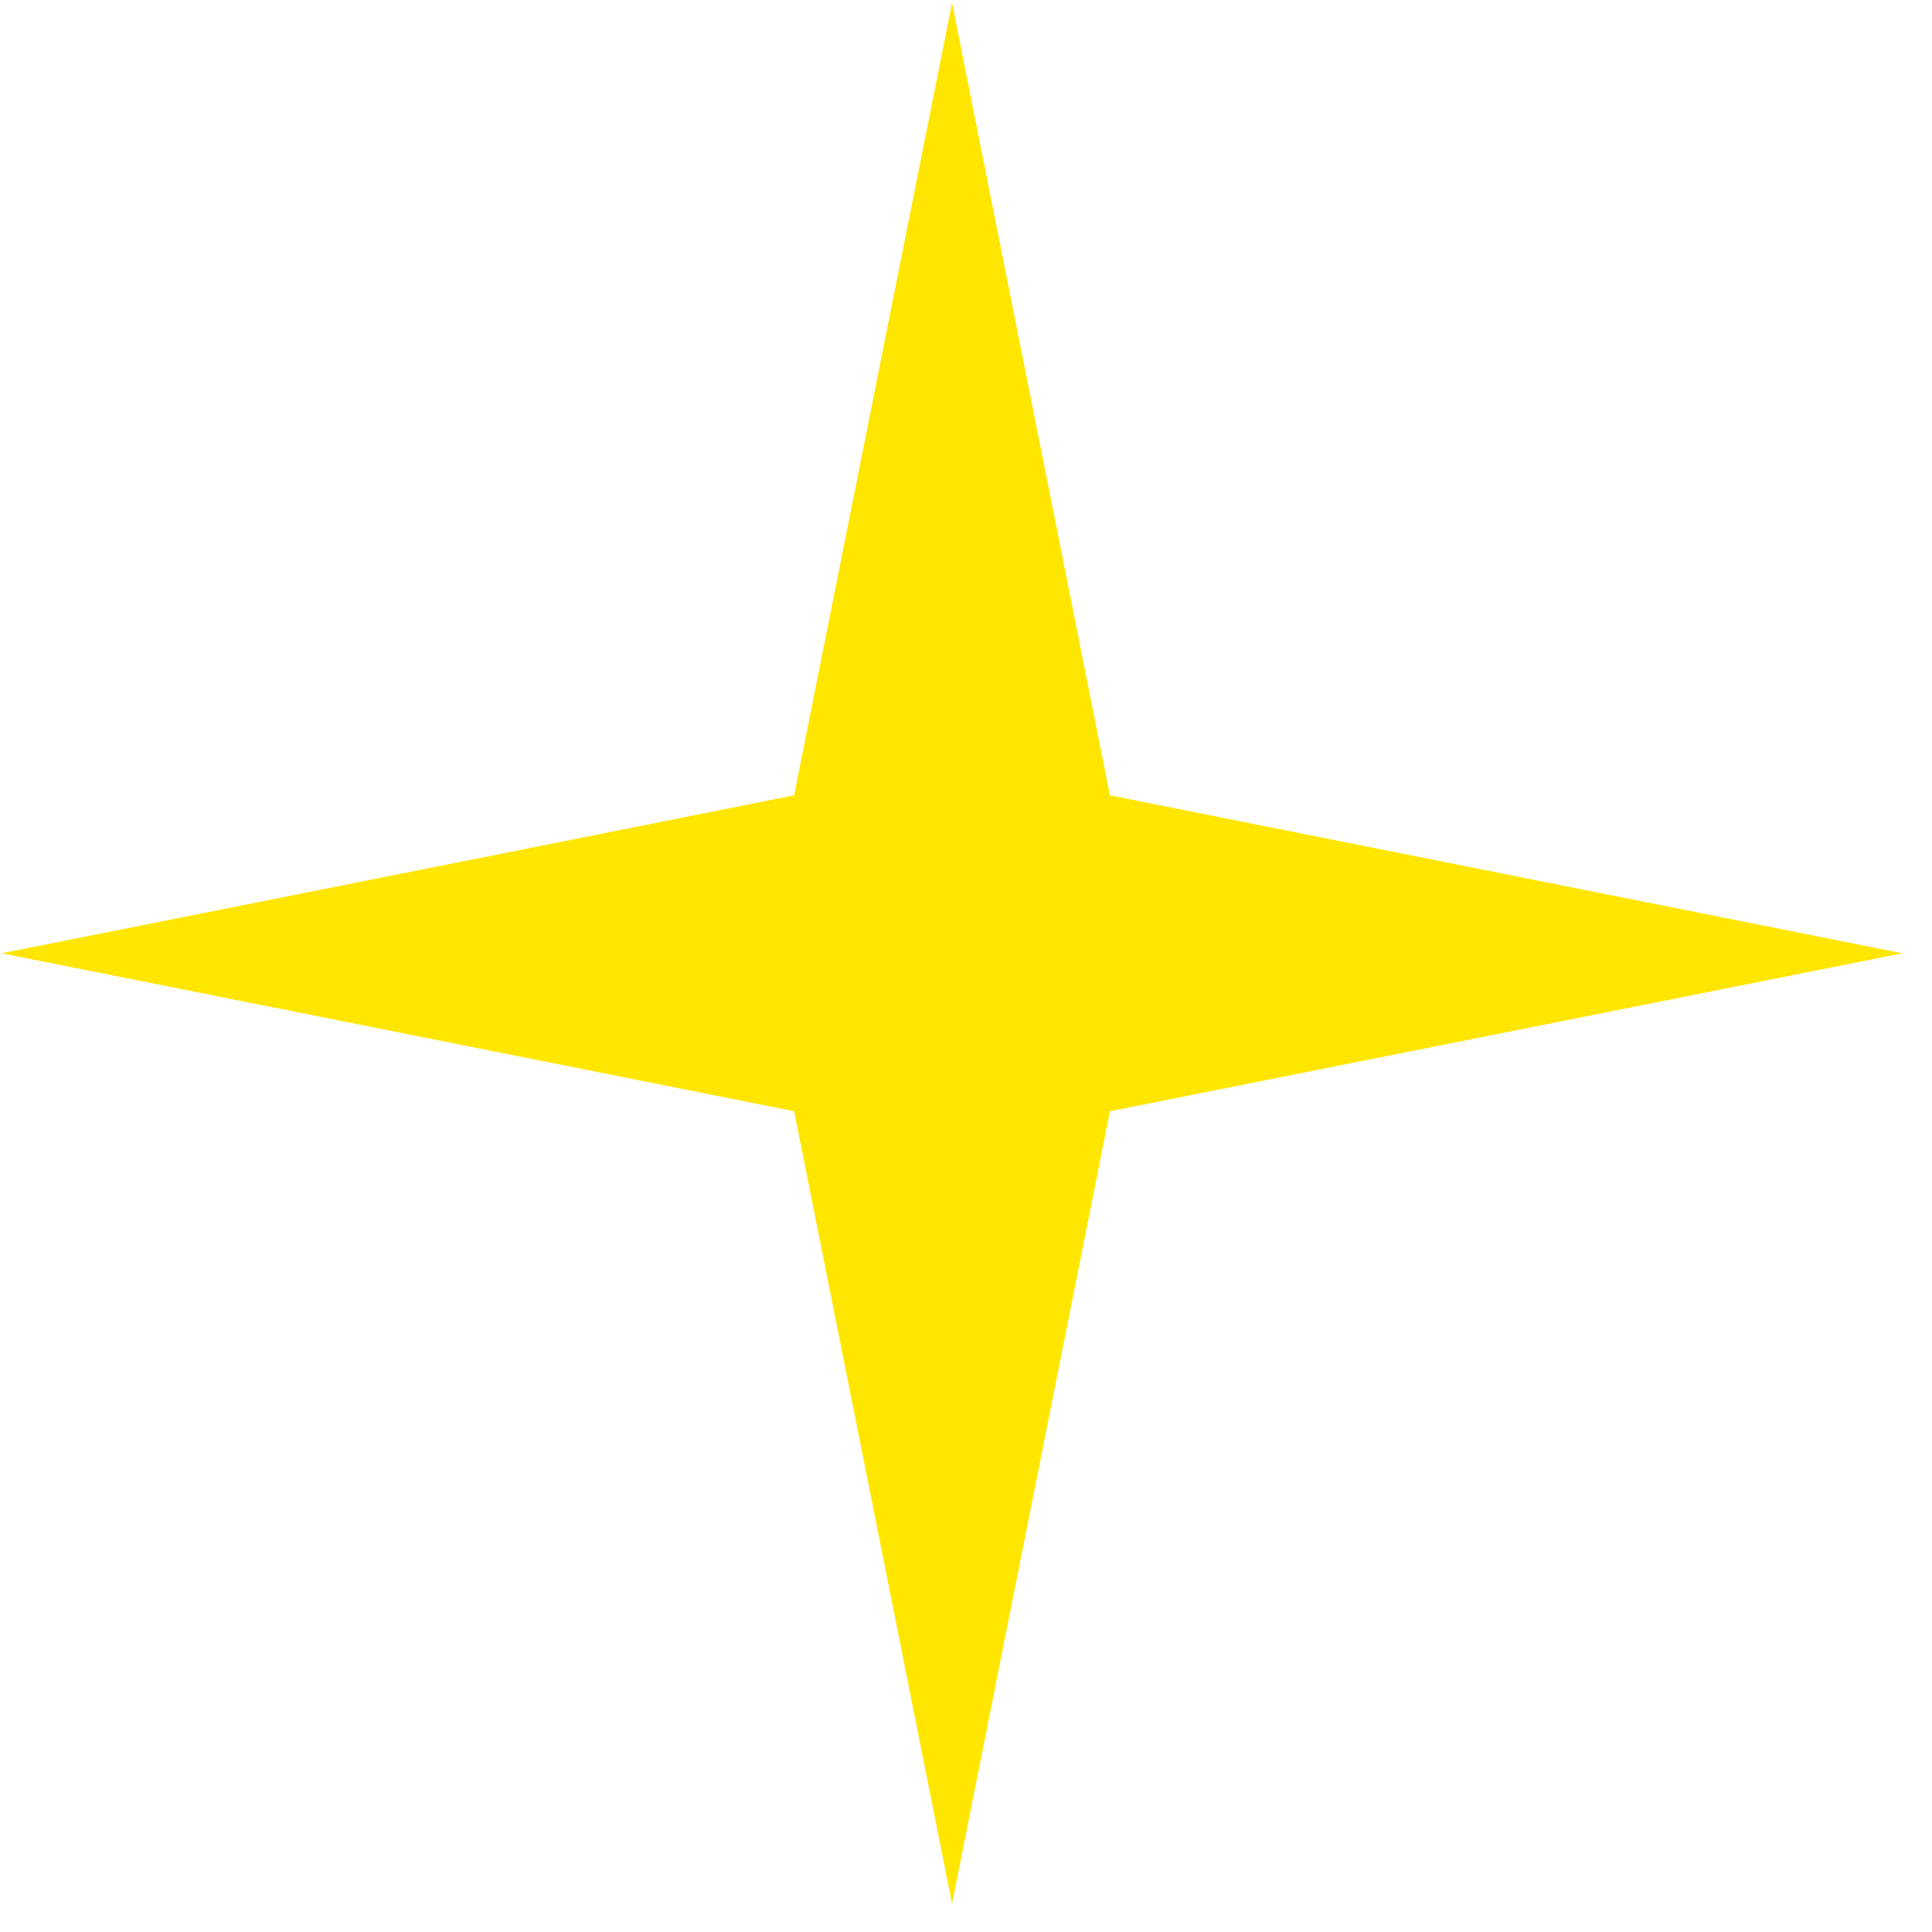 <?xml version="1.0" encoding="UTF-8"?> <svg xmlns="http://www.w3.org/2000/svg" width="36" height="36" viewBox="0 0 36 36" fill="none"><path d="M17.74 0.055L20.682 14.82L35.448 17.763L20.682 20.706L17.74 35.471L14.797 20.706L0.031 17.763L14.797 14.82L17.74 0.055Z" fill="#FFE600"></path></svg> 
